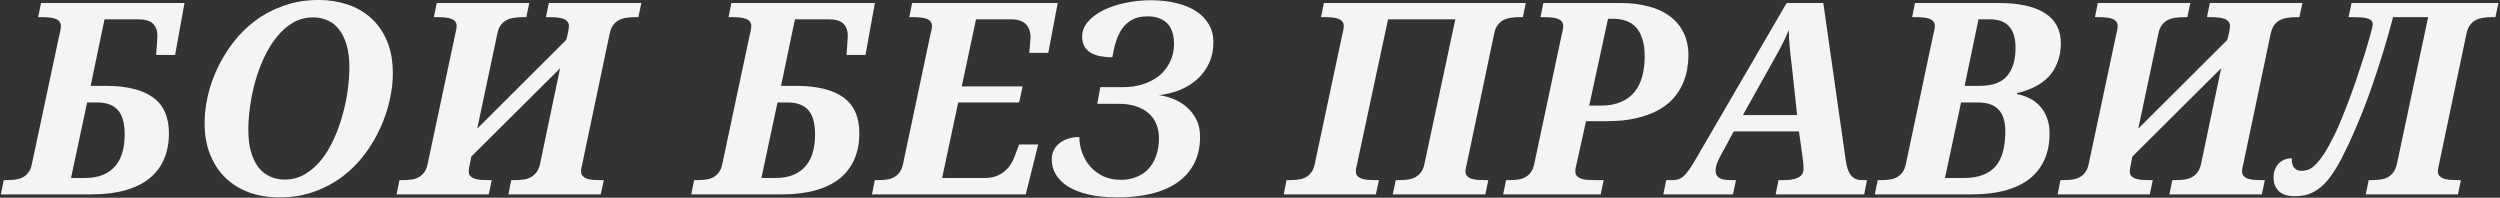 <?xml version="1.0" encoding="UTF-8"?> <svg xmlns="http://www.w3.org/2000/svg" width="746" height="59" viewBox="0 0 746 59" fill="none"><rect x="0" y="0" width="746" height="59" fill="#333333" stroke="none"/><path d="M21.191 53.117H25.136C27.402 53.117 29.303 52.792 30.839 52.141C32.376 51.464 33.612 50.539 34.55 49.367C35.487 48.195 36.165 46.828 36.581 45.266C36.998 43.677 37.206 41.971 37.206 40.148C37.206 36.789 36.529 34.354 35.175 32.844C33.847 31.333 31.803 30.578 29.042 30.578H25.995L21.191 53.117ZM52.245 16.398H46.581C46.607 16.216 46.633 15.891 46.659 15.422C46.711 14.953 46.751 14.432 46.777 13.859C46.829 13.287 46.868 12.713 46.894 12.141C46.946 11.542 46.972 11.047 46.972 10.656C46.972 9.172 46.542 7.987 45.683 7.102C44.823 6.216 43.365 5.773 41.308 5.773H31.191L27.05 25.617H31.464C37.74 25.617 42.467 26.763 45.644 29.055C48.821 31.346 50.409 34.914 50.409 39.758C50.409 42.675 49.915 45.266 48.925 47.531C47.935 49.797 46.477 51.711 44.55 53.273C42.623 54.81 40.214 55.982 37.323 56.789C34.459 57.596 31.139 58 27.363 58H0.253L1.112 53.742H2.167C3.001 53.742 3.808 53.69 4.589 53.586C5.396 53.482 6.126 53.26 6.777 52.922C7.428 52.583 7.987 52.102 8.456 51.477C8.951 50.852 9.303 50.018 9.511 48.977L17.597 10.969C17.779 10.213 17.922 9.562 18.027 9.016C18.131 8.443 18.183 8.052 18.183 7.844C18.183 7.271 18.04 6.802 17.753 6.438C17.467 6.073 17.063 5.799 16.542 5.617C16.047 5.409 15.435 5.279 14.706 5.227C14.003 5.148 13.235 5.109 12.402 5.109H11.386L12.245 0.891H55.058L52.245 16.398ZM61.053 36.711C61.053 34.159 61.366 31.477 61.991 28.664C62.642 25.852 63.605 23.091 64.881 20.383C66.157 17.648 67.746 15.057 69.647 12.609C71.548 10.135 73.748 7.974 76.248 6.125C78.775 4.25 81.613 2.766 84.764 1.672C87.915 0.552 91.366 -0.008 95.116 -0.008C98.058 -0.008 100.858 0.422 103.514 1.281C106.196 2.141 108.553 3.469 110.584 5.266C112.616 7.062 114.23 9.341 115.428 12.102C116.626 14.862 117.225 18.156 117.225 21.984C117.225 24.432 116.912 27.049 116.287 29.836C115.689 32.622 114.764 35.383 113.514 38.117C112.29 40.852 110.741 43.469 108.866 45.969C107.017 48.469 104.829 50.682 102.303 52.609C99.803 54.51 96.965 56.034 93.787 57.18C90.636 58.325 87.16 58.898 83.358 58.898C80.207 58.898 77.264 58.43 74.53 57.492C71.821 56.529 69.465 55.109 67.459 53.234C65.48 51.359 63.918 49.042 62.772 46.281C61.626 43.521 61.053 40.331 61.053 36.711ZM74.1 38.625C74.1 41.255 74.373 43.521 74.92 45.422C75.493 47.297 76.261 48.846 77.225 50.07C78.215 51.268 79.373 52.154 80.701 52.727C82.03 53.3 83.449 53.586 84.959 53.586C87.173 53.586 89.178 53.052 90.975 51.984C92.798 50.917 94.425 49.497 95.858 47.727C97.29 45.93 98.527 43.885 99.569 41.594C100.636 39.276 101.509 36.88 102.186 34.406C102.889 31.932 103.41 29.471 103.748 27.023C104.087 24.549 104.256 22.258 104.256 20.148C104.256 17.544 103.983 15.305 103.436 13.43C102.889 11.555 102.134 10.005 101.17 8.781C100.233 7.557 99.1 6.659 97.772 6.086C96.444 5.487 94.998 5.188 93.436 5.188C91.222 5.188 89.204 5.721 87.381 6.789C85.584 7.857 83.97 9.289 82.537 11.086C81.105 12.857 79.855 14.901 78.787 17.219C77.72 19.51 76.834 21.906 76.131 24.406C75.454 26.88 74.946 29.354 74.608 31.828C74.269 34.276 74.1 36.542 74.1 38.625ZM167.127 20.383L140.642 46.711L140.33 48.312C140.017 49.771 139.861 50.682 139.861 51.047C139.861 51.62 140.004 52.089 140.291 52.453C140.577 52.792 140.981 53.065 141.502 53.273C142.022 53.456 142.634 53.586 143.337 53.664C144.067 53.716 144.848 53.742 145.681 53.742H146.736L145.837 58H118.337L119.197 53.742H120.252C121.085 53.742 121.892 53.69 122.673 53.586C123.481 53.482 124.21 53.26 124.861 52.922C125.512 52.583 126.072 52.102 126.541 51.477C127.035 50.852 127.387 50.018 127.595 48.977L135.759 10.578C136.098 9.198 136.267 8.286 136.267 7.844C136.267 7.271 136.124 6.802 135.837 6.438C135.551 6.073 135.147 5.799 134.627 5.617C134.132 5.409 133.52 5.279 132.791 5.227C132.087 5.148 131.319 5.109 130.486 5.109H129.47L130.33 0.891H157.947L157.048 5.109H156.033C155.147 5.109 154.288 5.174 153.455 5.305C152.647 5.409 151.905 5.63 151.228 5.969C150.551 6.307 149.965 6.802 149.47 7.453C148.975 8.104 148.624 8.951 148.416 9.992L142.4 38.391L168.962 11.906L169.197 11.047C169.275 10.812 169.34 10.526 169.392 10.188C169.47 9.849 169.535 9.523 169.587 9.211C169.64 8.898 169.679 8.625 169.705 8.391C169.757 8.13 169.783 7.948 169.783 7.844C169.783 7.271 169.627 6.802 169.314 6.438C169.028 6.073 168.624 5.799 168.103 5.617C167.582 5.409 166.957 5.279 166.228 5.227C165.525 5.148 164.757 5.109 163.923 5.109H162.908L163.767 0.891H191.384L190.486 5.109H189.47C188.611 5.109 187.778 5.174 186.97 5.305C186.163 5.409 185.421 5.63 184.744 5.969C184.067 6.307 183.481 6.802 182.986 7.453C182.517 8.104 182.166 8.951 181.931 9.992L173.689 49.211C173.611 49.497 173.533 49.823 173.455 50.188C173.403 50.552 173.377 50.839 173.377 51.047C173.377 51.62 173.52 52.089 173.806 52.453C174.093 52.792 174.483 53.065 174.978 53.273C175.499 53.456 176.111 53.586 176.814 53.664C177.517 53.716 178.285 53.742 179.119 53.742H180.173L179.275 58H151.697L152.556 53.742H153.611C154.47 53.742 155.304 53.69 156.111 53.586C156.918 53.482 157.66 53.26 158.337 52.922C159.015 52.557 159.587 52.062 160.056 51.438C160.551 50.812 160.916 49.966 161.15 48.898L167.127 20.383ZM227.203 53.117H231.148C233.414 53.117 235.315 52.792 236.852 52.141C238.388 51.464 239.625 50.539 240.562 49.367C241.5 48.195 242.177 46.828 242.594 45.266C243.01 43.677 243.219 41.971 243.219 40.148C243.219 36.789 242.542 34.354 241.188 32.844C239.859 31.333 237.815 30.578 235.055 30.578H232.008L227.203 53.117ZM258.258 16.398H252.594C252.62 16.216 252.646 15.891 252.672 15.422C252.724 14.953 252.763 14.432 252.789 13.859C252.841 13.287 252.88 12.713 252.906 12.141C252.958 11.542 252.984 11.047 252.984 10.656C252.984 9.172 252.555 7.987 251.695 7.102C250.836 6.216 249.378 5.773 247.32 5.773H237.203L233.062 25.617H237.477C243.753 25.617 248.479 26.763 251.656 29.055C254.833 31.346 256.422 34.914 256.422 39.758C256.422 42.675 255.927 45.266 254.938 47.531C253.948 49.797 252.49 51.711 250.562 53.273C248.635 54.81 246.227 55.982 243.336 56.789C240.471 57.596 237.151 58 233.375 58H206.266L207.125 53.742H208.18C209.013 53.742 209.82 53.69 210.602 53.586C211.409 53.482 212.138 53.26 212.789 52.922C213.44 52.583 214 52.102 214.469 51.477C214.964 50.852 215.315 50.018 215.523 48.977L223.609 10.969C223.792 10.213 223.935 9.562 224.039 9.016C224.143 8.443 224.195 8.052 224.195 7.844C224.195 7.271 224.052 6.802 223.766 6.438C223.479 6.073 223.076 5.799 222.555 5.617C222.06 5.409 221.448 5.279 220.719 5.227C220.016 5.148 219.247 5.109 218.414 5.109H217.398L218.258 0.891H261.07L258.258 16.398ZM261.05 53.742H262.105C262.938 53.742 263.745 53.69 264.527 53.586C265.334 53.482 266.063 53.26 266.714 52.922C267.365 52.583 267.925 52.102 268.394 51.477C268.889 50.852 269.24 50.018 269.448 48.977L277.769 9.68C277.873 9.393 277.951 9.068 278.003 8.703C278.081 8.339 278.12 8.052 278.12 7.844C278.12 7.271 277.977 6.802 277.691 6.438C277.404 6.073 277.001 5.799 276.48 5.617C275.985 5.409 275.373 5.279 274.644 5.227C273.941 5.148 273.172 5.109 272.339 5.109H271.323L272.183 0.891H315.62L312.808 15.773H307.144C307.17 15.591 307.196 15.266 307.222 14.797C307.274 14.328 307.313 13.846 307.339 13.352C307.391 12.831 307.43 12.362 307.456 11.945C307.508 11.503 307.534 11.229 307.534 11.125C307.534 10.396 307.43 9.706 307.222 9.055C307.014 8.404 306.688 7.831 306.245 7.336C305.803 6.841 305.217 6.464 304.487 6.203C303.784 5.917 302.912 5.773 301.87 5.773H291.245L286.987 25.773H305.152L304.097 30.578H285.933L281.128 53.117H293.784C295.034 53.117 296.154 52.948 297.144 52.609C298.133 52.245 298.993 51.763 299.722 51.164C300.451 50.565 301.063 49.875 301.558 49.094C302.079 48.286 302.495 47.44 302.808 46.555L304.097 43.117H309.8L306.089 58H260.191L261.05 53.742ZM333.373 58.898C330.222 58.898 327.436 58.625 325.014 58.078C322.592 57.531 320.548 56.763 318.881 55.773C317.241 54.758 315.991 53.56 315.131 52.18C314.272 50.8 313.842 49.276 313.842 47.609C313.842 46.594 314.037 45.682 314.428 44.875C314.819 44.042 315.379 43.339 316.108 42.766C316.837 42.167 317.696 41.711 318.686 41.398C319.702 41.06 320.834 40.891 322.084 40.891C322.084 42.453 322.358 44.003 322.905 45.539C323.452 47.05 324.246 48.417 325.287 49.641C326.329 50.839 327.618 51.815 329.155 52.57C330.691 53.3 332.449 53.664 334.428 53.664C336.043 53.664 337.54 53.404 338.92 52.883C340.327 52.362 341.537 51.581 342.553 50.539C343.569 49.497 344.363 48.195 344.936 46.633C345.535 45.07 345.834 43.26 345.834 41.203C345.834 39.745 345.587 38.391 345.092 37.141C344.623 35.891 343.881 34.81 342.866 33.898C341.876 32.987 340.613 32.271 339.077 31.75C337.566 31.229 335.769 30.969 333.686 30.969H327.436L328.334 26.008H335.131C337.241 26.008 339.207 25.721 341.03 25.148C342.879 24.549 344.493 23.703 345.873 22.609C347.254 21.49 348.334 20.122 349.116 18.508C349.923 16.893 350.327 15.07 350.327 13.039C350.327 11.867 350.183 10.787 349.897 9.797C349.61 8.781 349.142 7.909 348.491 7.18C347.866 6.451 347.045 5.891 346.03 5.5C345.04 5.083 343.829 4.875 342.397 4.875C340.626 4.875 339.129 5.201 337.905 5.852C336.707 6.477 335.704 7.349 334.897 8.469C334.116 9.589 333.491 10.891 333.022 12.375C332.553 13.859 332.189 15.435 331.928 17.102C330.678 17.102 329.506 16.997 328.412 16.789C327.319 16.581 326.355 16.242 325.522 15.773C324.715 15.279 324.077 14.641 323.608 13.859C323.139 13.078 322.905 12.115 322.905 10.969C322.905 9.354 323.465 7.883 324.584 6.555C325.73 5.201 327.241 4.055 329.116 3.117C331.017 2.154 333.204 1.411 335.678 0.891C338.152 0.344 340.743 0.07 343.452 0.07C346.212 0.07 348.738 0.357 351.03 0.93C353.321 1.477 355.287 2.284 356.928 3.352C358.569 4.419 359.832 5.734 360.717 7.297C361.629 8.833 362.084 10.591 362.084 12.57C362.084 14.888 361.655 16.971 360.795 18.82C359.962 20.643 358.816 22.219 357.358 23.547C355.899 24.875 354.181 25.956 352.202 26.789C350.222 27.596 348.1 28.13 345.834 28.391C347.11 28.547 348.465 28.898 349.897 29.445C351.355 29.992 352.683 30.76 353.881 31.75C355.105 32.74 356.108 33.977 356.889 35.461C357.696 36.945 358.1 38.703 358.1 40.734C358.1 43.807 357.514 46.49 356.342 48.781C355.17 51.047 353.504 52.935 351.342 54.445C349.207 55.93 346.616 57.05 343.569 57.805C340.522 58.534 337.123 58.898 333.373 58.898ZM455.286 0.891L454.427 5.109H453.372C452.512 5.109 451.679 5.174 450.872 5.305C450.065 5.409 449.322 5.63 448.645 5.969C447.994 6.307 447.421 6.802 446.927 7.453C446.432 8.104 446.08 8.951 445.872 9.992L437.63 49.211C437.552 49.497 437.473 49.823 437.395 50.188C437.317 50.552 437.278 50.839 437.278 51.047C437.278 51.62 437.421 52.089 437.708 52.453C437.994 52.792 438.385 53.065 438.88 53.273C439.4 53.456 440.012 53.586 440.716 53.664C441.445 53.716 442.226 53.742 443.059 53.742H444.114L443.216 58H415.598L416.497 53.742H417.552C418.411 53.742 419.244 53.69 420.052 53.586C420.859 53.482 421.588 53.26 422.239 52.922C422.916 52.557 423.502 52.062 423.997 51.438C424.492 50.812 424.843 49.966 425.052 48.898L434.27 5.773H414.192L404.895 49.211C404.817 49.497 404.739 49.823 404.661 50.188C404.609 50.552 404.583 50.839 404.583 51.047C404.583 51.62 404.726 52.089 405.012 52.453C405.299 52.792 405.703 53.065 406.223 53.273C406.744 53.456 407.356 53.586 408.059 53.664C408.788 53.716 409.57 53.742 410.403 53.742H411.458L410.559 58H383.059L383.919 53.742H384.973C385.807 53.742 386.614 53.69 387.395 53.586C388.203 53.482 388.932 53.26 389.583 52.922C390.234 52.583 390.794 52.102 391.262 51.477C391.757 50.852 392.109 50.018 392.317 48.977L400.481 10.578C400.82 9.198 400.989 8.286 400.989 7.844C400.989 7.271 400.846 6.802 400.559 6.438C400.273 6.073 399.869 5.799 399.348 5.617C398.854 5.409 398.242 5.279 397.512 5.227C396.809 5.148 396.041 5.109 395.208 5.109H394.192L395.052 0.891H455.286ZM474.211 31.516H477.57C479.992 31.516 482.036 31.151 483.703 30.422C485.396 29.693 486.763 28.677 487.805 27.375C488.846 26.047 489.602 24.484 490.07 22.688C490.539 20.865 490.773 18.872 490.773 16.711C490.773 14.706 490.539 13 490.07 11.594C489.628 10.188 489.003 9.042 488.195 8.156C487.388 7.271 486.411 6.633 485.266 6.242C484.146 5.826 482.922 5.617 481.594 5.617H479.836L474.211 31.516ZM470.383 49.211C470.305 49.497 470.227 49.823 470.148 50.188C470.096 50.552 470.07 50.839 470.07 51.047C470.07 51.62 470.214 52.089 470.5 52.453C470.786 52.792 471.19 53.065 471.711 53.273C472.232 53.456 472.844 53.586 473.547 53.664C474.276 53.716 475.057 53.742 475.891 53.742H478.547L477.648 58H448.547L449.406 53.742H450.461C451.294 53.742 452.102 53.69 452.883 53.586C453.69 53.482 454.419 53.26 455.07 52.922C455.721 52.583 456.281 52.102 456.75 51.477C457.245 50.852 457.596 50.018 457.805 48.977L465.969 10.578C466.307 9.198 466.477 8.286 466.477 7.844C466.477 7.271 466.333 6.802 466.047 6.438C465.76 6.073 465.357 5.799 464.836 5.617C464.341 5.409 463.729 5.279 463 5.227C462.297 5.148 461.529 5.109 460.695 5.109H459.68L460.539 0.891H483.43C486.555 0.891 489.38 1.229 491.906 1.906C494.432 2.557 496.568 3.547 498.312 4.875C500.083 6.177 501.438 7.805 502.375 9.758C503.339 11.685 503.82 13.925 503.82 16.477C503.82 17.831 503.69 19.263 503.43 20.773C503.169 22.284 502.701 23.768 502.023 25.227C501.372 26.685 500.461 28.078 499.289 29.406C498.117 30.708 496.62 31.867 494.797 32.883C493 33.872 490.826 34.667 488.273 35.266C485.747 35.865 482.766 36.164 479.328 36.164H473.273L470.383 49.211ZM517.355 39.211L513.448 46.398C512.928 47.362 512.537 48.208 512.277 48.938C512.042 49.667 511.925 50.318 511.925 50.891C511.925 51.88 512.29 52.609 513.019 53.078C513.748 53.521 514.881 53.742 516.417 53.742H518.019L517.12 58H496.339L497.198 53.742H498.878C499.607 53.742 500.245 53.664 500.792 53.508C501.365 53.325 501.912 53 502.433 52.531C502.954 52.062 503.487 51.425 504.034 50.617C504.607 49.81 505.258 48.781 505.987 47.531L533.136 0.891H544.073L550.792 48C550.922 48.833 551.092 49.602 551.3 50.305C551.534 51.008 551.834 51.62 552.198 52.141C552.563 52.635 553.019 53.026 553.566 53.312C554.139 53.599 554.842 53.742 555.675 53.742H557.12L556.261 58H529.855L530.714 53.742H532.55C534.269 53.742 535.636 53.482 536.652 52.961C537.667 52.414 538.175 51.555 538.175 50.383C538.175 49.94 538.162 49.51 538.136 49.094C538.11 48.651 538.071 48.234 538.019 47.844L536.808 39.211H517.355ZM534.816 20.891C534.685 19.719 534.555 18.625 534.425 17.609C534.321 16.568 534.217 15.565 534.112 14.602C534.034 13.638 533.956 12.7 533.878 11.789C533.826 10.878 533.787 9.94 533.761 8.977C533.37 9.94 532.98 10.838 532.589 11.672C532.198 12.479 531.782 13.312 531.339 14.172C530.896 15.005 530.402 15.904 529.855 16.867C529.334 17.805 528.722 18.898 528.019 20.148L520.089 34.328H536.261L534.816 20.891ZM560.303 53.742H561.358C562.191 53.742 562.998 53.69 563.78 53.586C564.587 53.482 565.316 53.26 565.967 52.922C566.618 52.583 567.178 52.102 567.647 51.477C568.142 50.852 568.493 50.018 568.702 48.977L576.866 10.461C576.996 9.94 577.113 9.432 577.217 8.938C577.321 8.417 577.373 8.052 577.373 7.844C577.373 7.271 577.23 6.802 576.944 6.438C576.657 6.073 576.254 5.799 575.733 5.617C575.238 5.409 574.626 5.279 573.897 5.227C573.194 5.148 572.425 5.109 571.592 5.109H570.577L571.436 0.891H596.241C602.439 0.891 607.1 1.906 610.225 3.938C613.376 5.943 614.952 8.924 614.952 12.883C614.952 15.07 614.613 16.997 613.936 18.664C613.285 20.331 612.373 21.776 611.202 23C610.03 24.198 608.649 25.188 607.061 25.969C605.472 26.75 603.754 27.349 601.905 27.766L601.827 28.078C603.259 28.338 604.574 28.781 605.772 29.406C606.97 30.031 607.998 30.838 608.858 31.828C609.717 32.792 610.381 33.938 610.85 35.266C611.345 36.594 611.592 38.091 611.592 39.758C611.592 42.675 611.097 45.266 610.108 47.531C609.118 49.797 607.66 51.711 605.733 53.273C603.806 54.81 601.397 55.982 598.506 56.789C595.642 57.596 592.321 58 588.545 58H559.444L560.303 53.742ZM580.381 53.117H585.928C588.194 53.117 590.108 52.818 591.67 52.219C593.259 51.62 594.548 50.734 595.537 49.562C596.527 48.391 597.243 46.945 597.686 45.227C598.155 43.482 598.389 41.477 598.389 39.211C598.389 36.294 597.725 34.133 596.397 32.727C595.069 31.294 593.011 30.578 590.225 30.578H585.186L580.381 53.117ZM586.241 25.617H590.733C594.509 25.617 597.23 24.641 598.897 22.688C600.59 20.708 601.436 17.896 601.436 14.25C601.436 11.412 600.798 9.289 599.522 7.883C598.246 6.477 596.384 5.773 593.936 5.773H590.381L586.241 25.617ZM662.783 20.383L636.298 46.711L635.986 48.312C635.673 49.771 635.517 50.682 635.517 51.047C635.517 51.62 635.66 52.089 635.947 52.453C636.233 52.792 636.637 53.065 637.158 53.273C637.679 53.456 638.291 53.586 638.994 53.664C639.723 53.716 640.504 53.742 641.337 53.742H642.392L641.494 58H613.994L614.853 53.742H615.908C616.741 53.742 617.548 53.69 618.33 53.586C619.137 53.482 619.866 53.26 620.517 52.922C621.168 52.583 621.728 52.102 622.197 51.477C622.692 50.852 623.043 50.018 623.251 48.977L631.416 10.578C631.754 9.198 631.923 8.286 631.923 7.844C631.923 7.271 631.78 6.802 631.494 6.438C631.207 6.073 630.804 5.799 630.283 5.617C629.788 5.409 629.176 5.279 628.447 5.227C627.744 5.148 626.975 5.109 626.142 5.109H625.126L625.986 0.891H653.603L652.705 5.109H651.689C650.804 5.109 649.944 5.174 649.111 5.305C648.304 5.409 647.561 5.63 646.884 5.969C646.207 6.307 645.621 6.802 645.126 7.453C644.632 8.104 644.28 8.951 644.072 9.992L638.056 38.391L664.619 11.906L664.853 11.047C664.931 10.812 664.996 10.526 665.048 10.188C665.126 9.849 665.192 9.523 665.244 9.211C665.296 8.898 665.335 8.625 665.361 8.391C665.413 8.13 665.439 7.948 665.439 7.844C665.439 7.271 665.283 6.802 664.97 6.438C664.684 6.073 664.28 5.799 663.759 5.617C663.238 5.409 662.613 5.279 661.884 5.227C661.181 5.148 660.413 5.109 659.58 5.109H658.564L659.423 0.891H687.041L686.142 5.109H685.126C684.267 5.109 683.434 5.174 682.626 5.305C681.819 5.409 681.077 5.63 680.4 5.969C679.723 6.307 679.137 6.802 678.642 7.453C678.173 8.104 677.822 8.951 677.587 9.992L669.345 49.211C669.267 49.497 669.189 49.823 669.111 50.188C669.059 50.552 669.033 50.839 669.033 51.047C669.033 51.62 669.176 52.089 669.462 52.453C669.749 52.792 670.139 53.065 670.634 53.273C671.155 53.456 671.767 53.586 672.47 53.664C673.173 53.716 673.942 53.742 674.775 53.742H675.83L674.931 58H647.353L648.212 53.742H649.267C650.126 53.742 650.96 53.69 651.767 53.586C652.574 53.482 653.317 53.26 653.994 52.922C654.671 52.557 655.244 52.062 655.712 51.438C656.207 50.812 656.572 49.966 656.806 48.898L662.783 20.383ZM714.091 5.109C713.231 8.417 712.242 11.906 711.122 15.578C710.002 19.25 708.791 22.935 707.489 26.633C706.187 30.331 704.781 33.95 703.27 37.492C701.786 41.034 700.249 44.328 698.661 47.375C697.645 49.328 696.63 51.008 695.614 52.414C694.624 53.82 693.57 54.979 692.45 55.891C691.356 56.802 690.184 57.479 688.934 57.922C687.684 58.339 686.291 58.547 684.755 58.547C682.645 58.547 681.07 58.052 680.028 57.062C678.96 56.047 678.427 54.68 678.427 52.961C678.427 52.023 678.583 51.203 678.895 50.5C679.182 49.771 679.572 49.172 680.067 48.703C680.562 48.208 681.135 47.844 681.786 47.609C682.437 47.349 683.127 47.219 683.856 47.219C683.856 47.714 683.895 48.195 683.973 48.664C684.052 49.107 684.195 49.497 684.403 49.836C684.637 50.175 684.937 50.448 685.302 50.656C685.666 50.865 686.148 50.969 686.747 50.969C687.45 50.969 688.14 50.852 688.817 50.617C689.494 50.357 690.21 49.849 690.966 49.094C691.747 48.339 692.593 47.271 693.505 45.891C694.416 44.484 695.445 42.622 696.591 40.305C697.372 38.716 698.166 36.906 698.973 34.875C699.807 32.818 700.627 30.708 701.434 28.547C702.242 26.359 702.997 24.185 703.7 22.023C704.429 19.862 705.08 17.87 705.653 16.047C706.226 14.198 706.695 12.609 707.059 11.281C707.45 9.927 707.71 8.964 707.841 8.391C707.893 8.234 707.932 8.039 707.958 7.805C708.01 7.544 708.036 7.349 708.036 7.219C708.036 6.724 707.88 6.346 707.567 6.086C707.255 5.799 706.825 5.591 706.278 5.461C705.757 5.305 705.145 5.214 704.442 5.188C703.739 5.135 702.984 5.109 702.177 5.109H700.809L701.708 0.891H745.536L744.637 5.109H743.622C742.736 5.109 741.877 5.174 741.044 5.305C740.236 5.409 739.494 5.63 738.817 5.969C738.14 6.307 737.554 6.802 737.059 7.453C736.591 8.104 736.239 8.951 736.005 9.992L727.762 49.211C727.71 49.497 727.645 49.823 727.567 50.188C727.489 50.552 727.45 50.839 727.45 51.047C727.45 51.62 727.593 52.089 727.88 52.453C728.192 52.792 728.609 53.065 729.13 53.273C729.65 53.456 730.262 53.586 730.966 53.664C731.695 53.716 732.476 53.742 733.309 53.742H734.325L733.466 58H705.927L706.825 53.742H707.841C708.674 53.742 709.481 53.69 710.262 53.586C711.07 53.482 711.799 53.26 712.45 52.922C713.101 52.583 713.661 52.102 714.13 51.477C714.624 50.852 714.989 50.018 715.223 48.977L724.559 5.109H714.091Z" fill="#F4F4F4"></path></svg> 